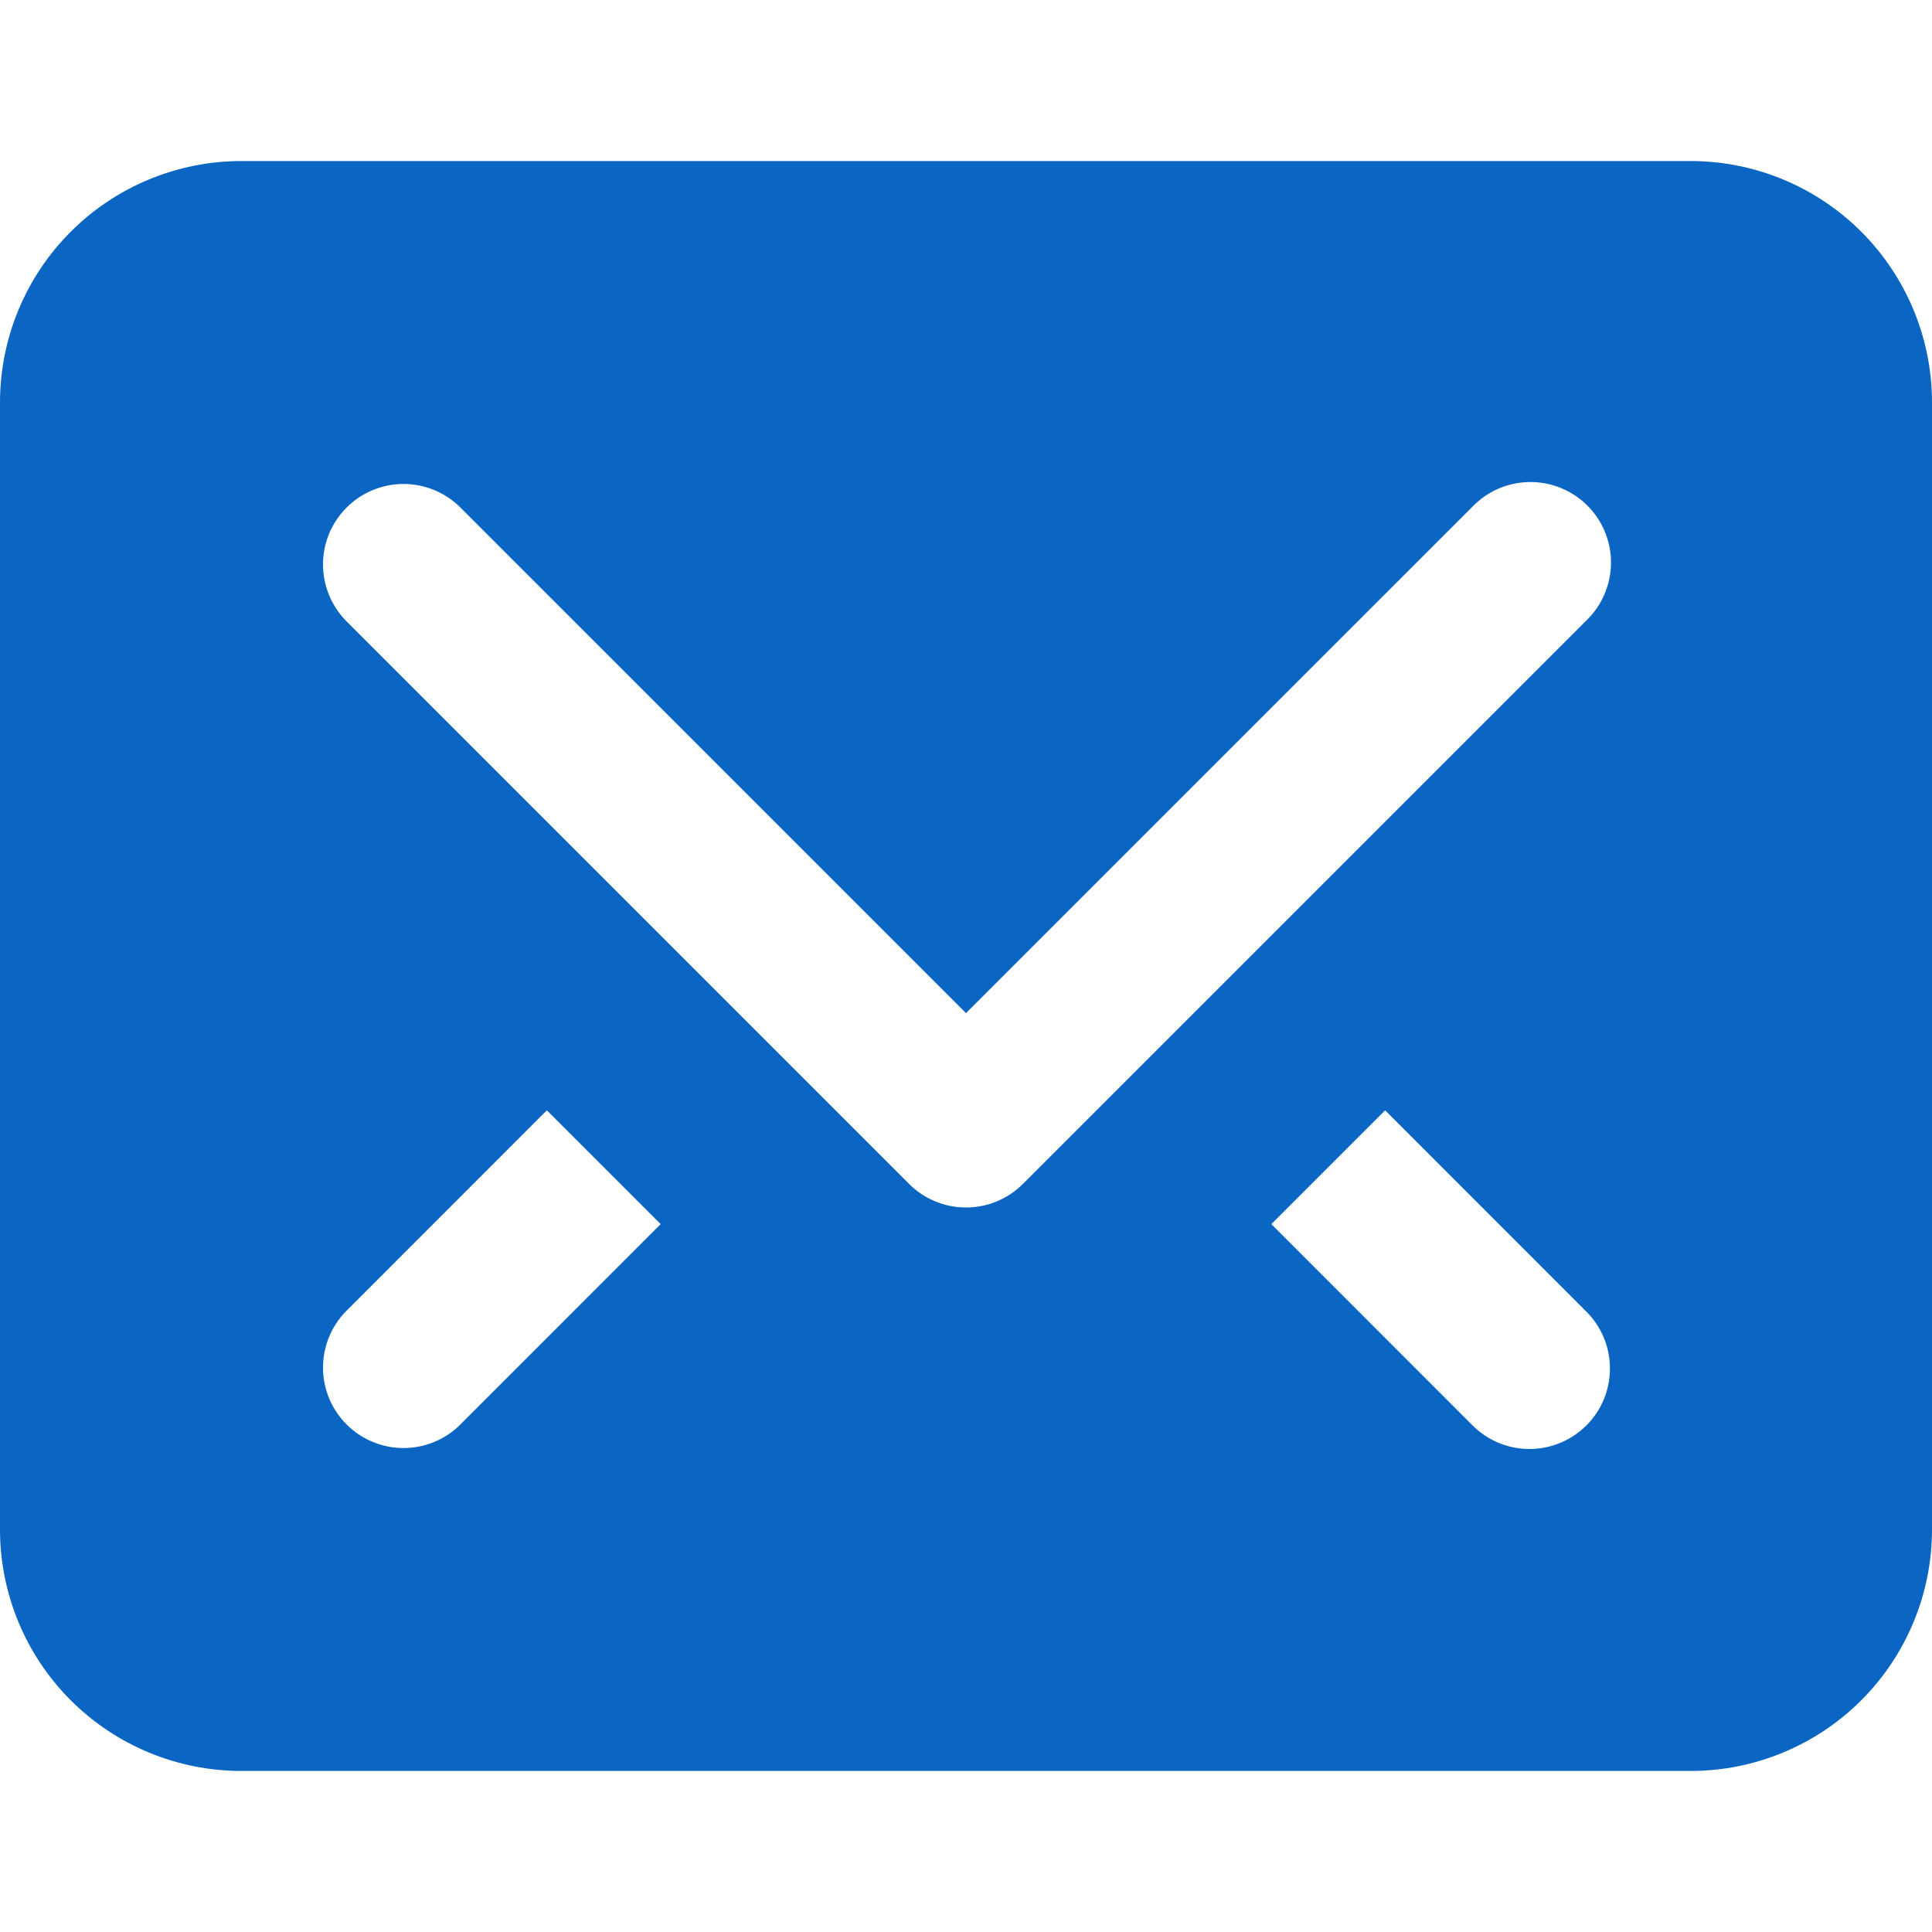<svg width="20" height="20" viewBox="0 0 20 20" fill="none" xmlns="http://www.w3.org/2000/svg">
<path d="M17.5 1.667H2.5C1.837 1.667 1.201 1.93 0.732 2.399C0.263 2.868 0 3.504 0 4.167L0 15.833C0 16.496 0.263 17.132 0.732 17.601C1.201 18.07 1.837 18.333 2.5 18.333H17.5C18.163 18.333 18.799 18.07 19.268 17.601C19.737 17.132 20 16.496 20 15.833V4.167C20 3.504 19.737 2.868 19.268 2.399C18.799 1.93 18.163 1.667 17.5 1.667ZM6.839 12.672L4.756 14.756C4.599 14.908 4.388 14.992 4.17 14.99C3.951 14.988 3.742 14.9 3.588 14.746C3.433 14.591 3.345 14.382 3.344 14.164C3.342 13.945 3.426 13.735 3.578 13.578L5.661 11.494L6.839 12.672ZM16.422 14.756C16.266 14.912 16.054 15 15.833 15C15.612 15 15.4 14.912 15.244 14.756L13.161 12.672L14.339 11.494L16.422 13.578C16.579 13.734 16.666 13.946 16.666 14.167C16.666 14.388 16.579 14.6 16.422 14.756ZM16.422 6.423L10.589 12.256C10.433 12.412 10.221 12.5 10 12.5C9.779 12.5 9.567 12.412 9.411 12.256L3.578 6.423C3.426 6.265 3.342 6.055 3.344 5.836C3.345 5.618 3.433 5.409 3.588 5.254C3.742 5.1 3.951 5.012 4.17 5.01C4.388 5.008 4.599 5.092 4.756 5.244L10 10.488L15.244 5.244C15.321 5.165 15.413 5.101 15.515 5.057C15.616 5.014 15.726 4.991 15.836 4.99C15.947 4.989 16.057 5.01 16.159 5.052C16.262 5.094 16.355 5.156 16.433 5.234C16.511 5.312 16.573 5.405 16.615 5.508C16.657 5.61 16.678 5.72 16.677 5.83C16.676 5.941 16.653 6.05 16.609 6.152C16.566 6.254 16.502 6.346 16.422 6.423Z" fill="#0A66C2"/>
</svg>
